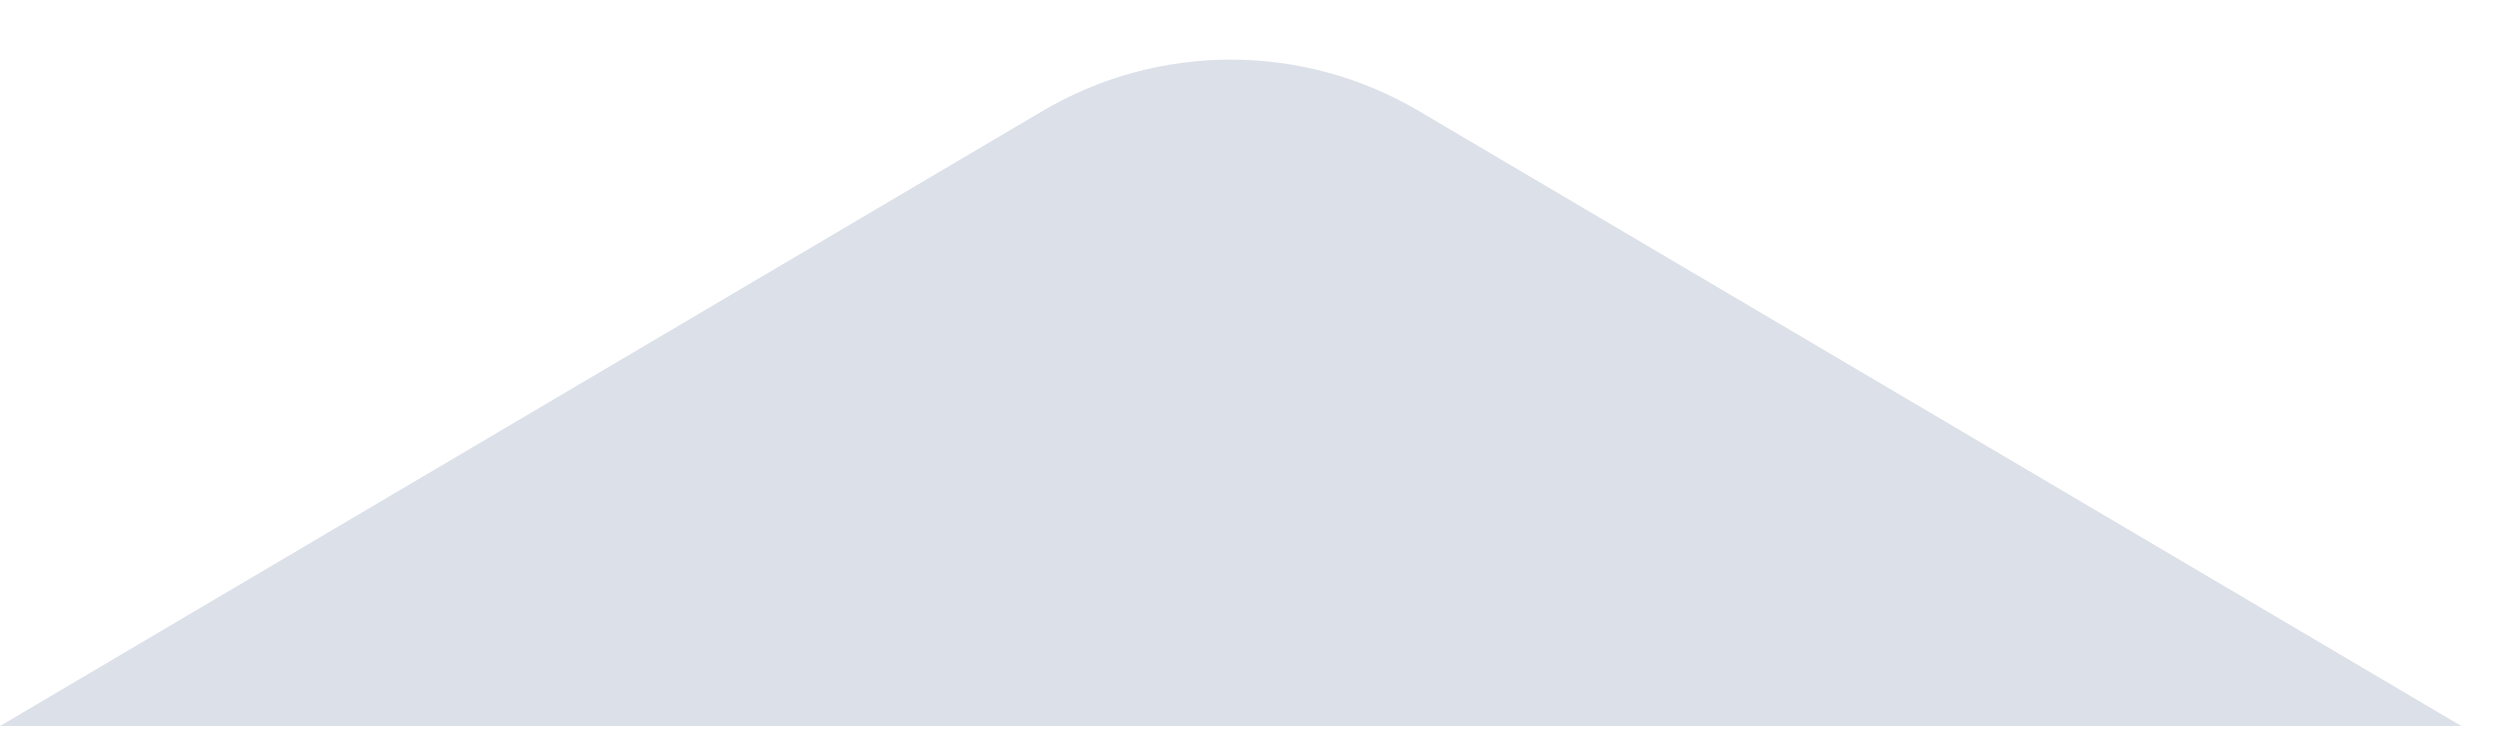 <svg width="27" height="8" viewBox="0 0 27 8" fill="none" xmlns="http://www.w3.org/2000/svg">
<path d="M11.259 1.199C12.513 0.459 14.07 0.459 15.324 1.199L26.583 7.841L0 7.841L11.259 1.199Z" fill="#DCE0E8"/>
</svg>
